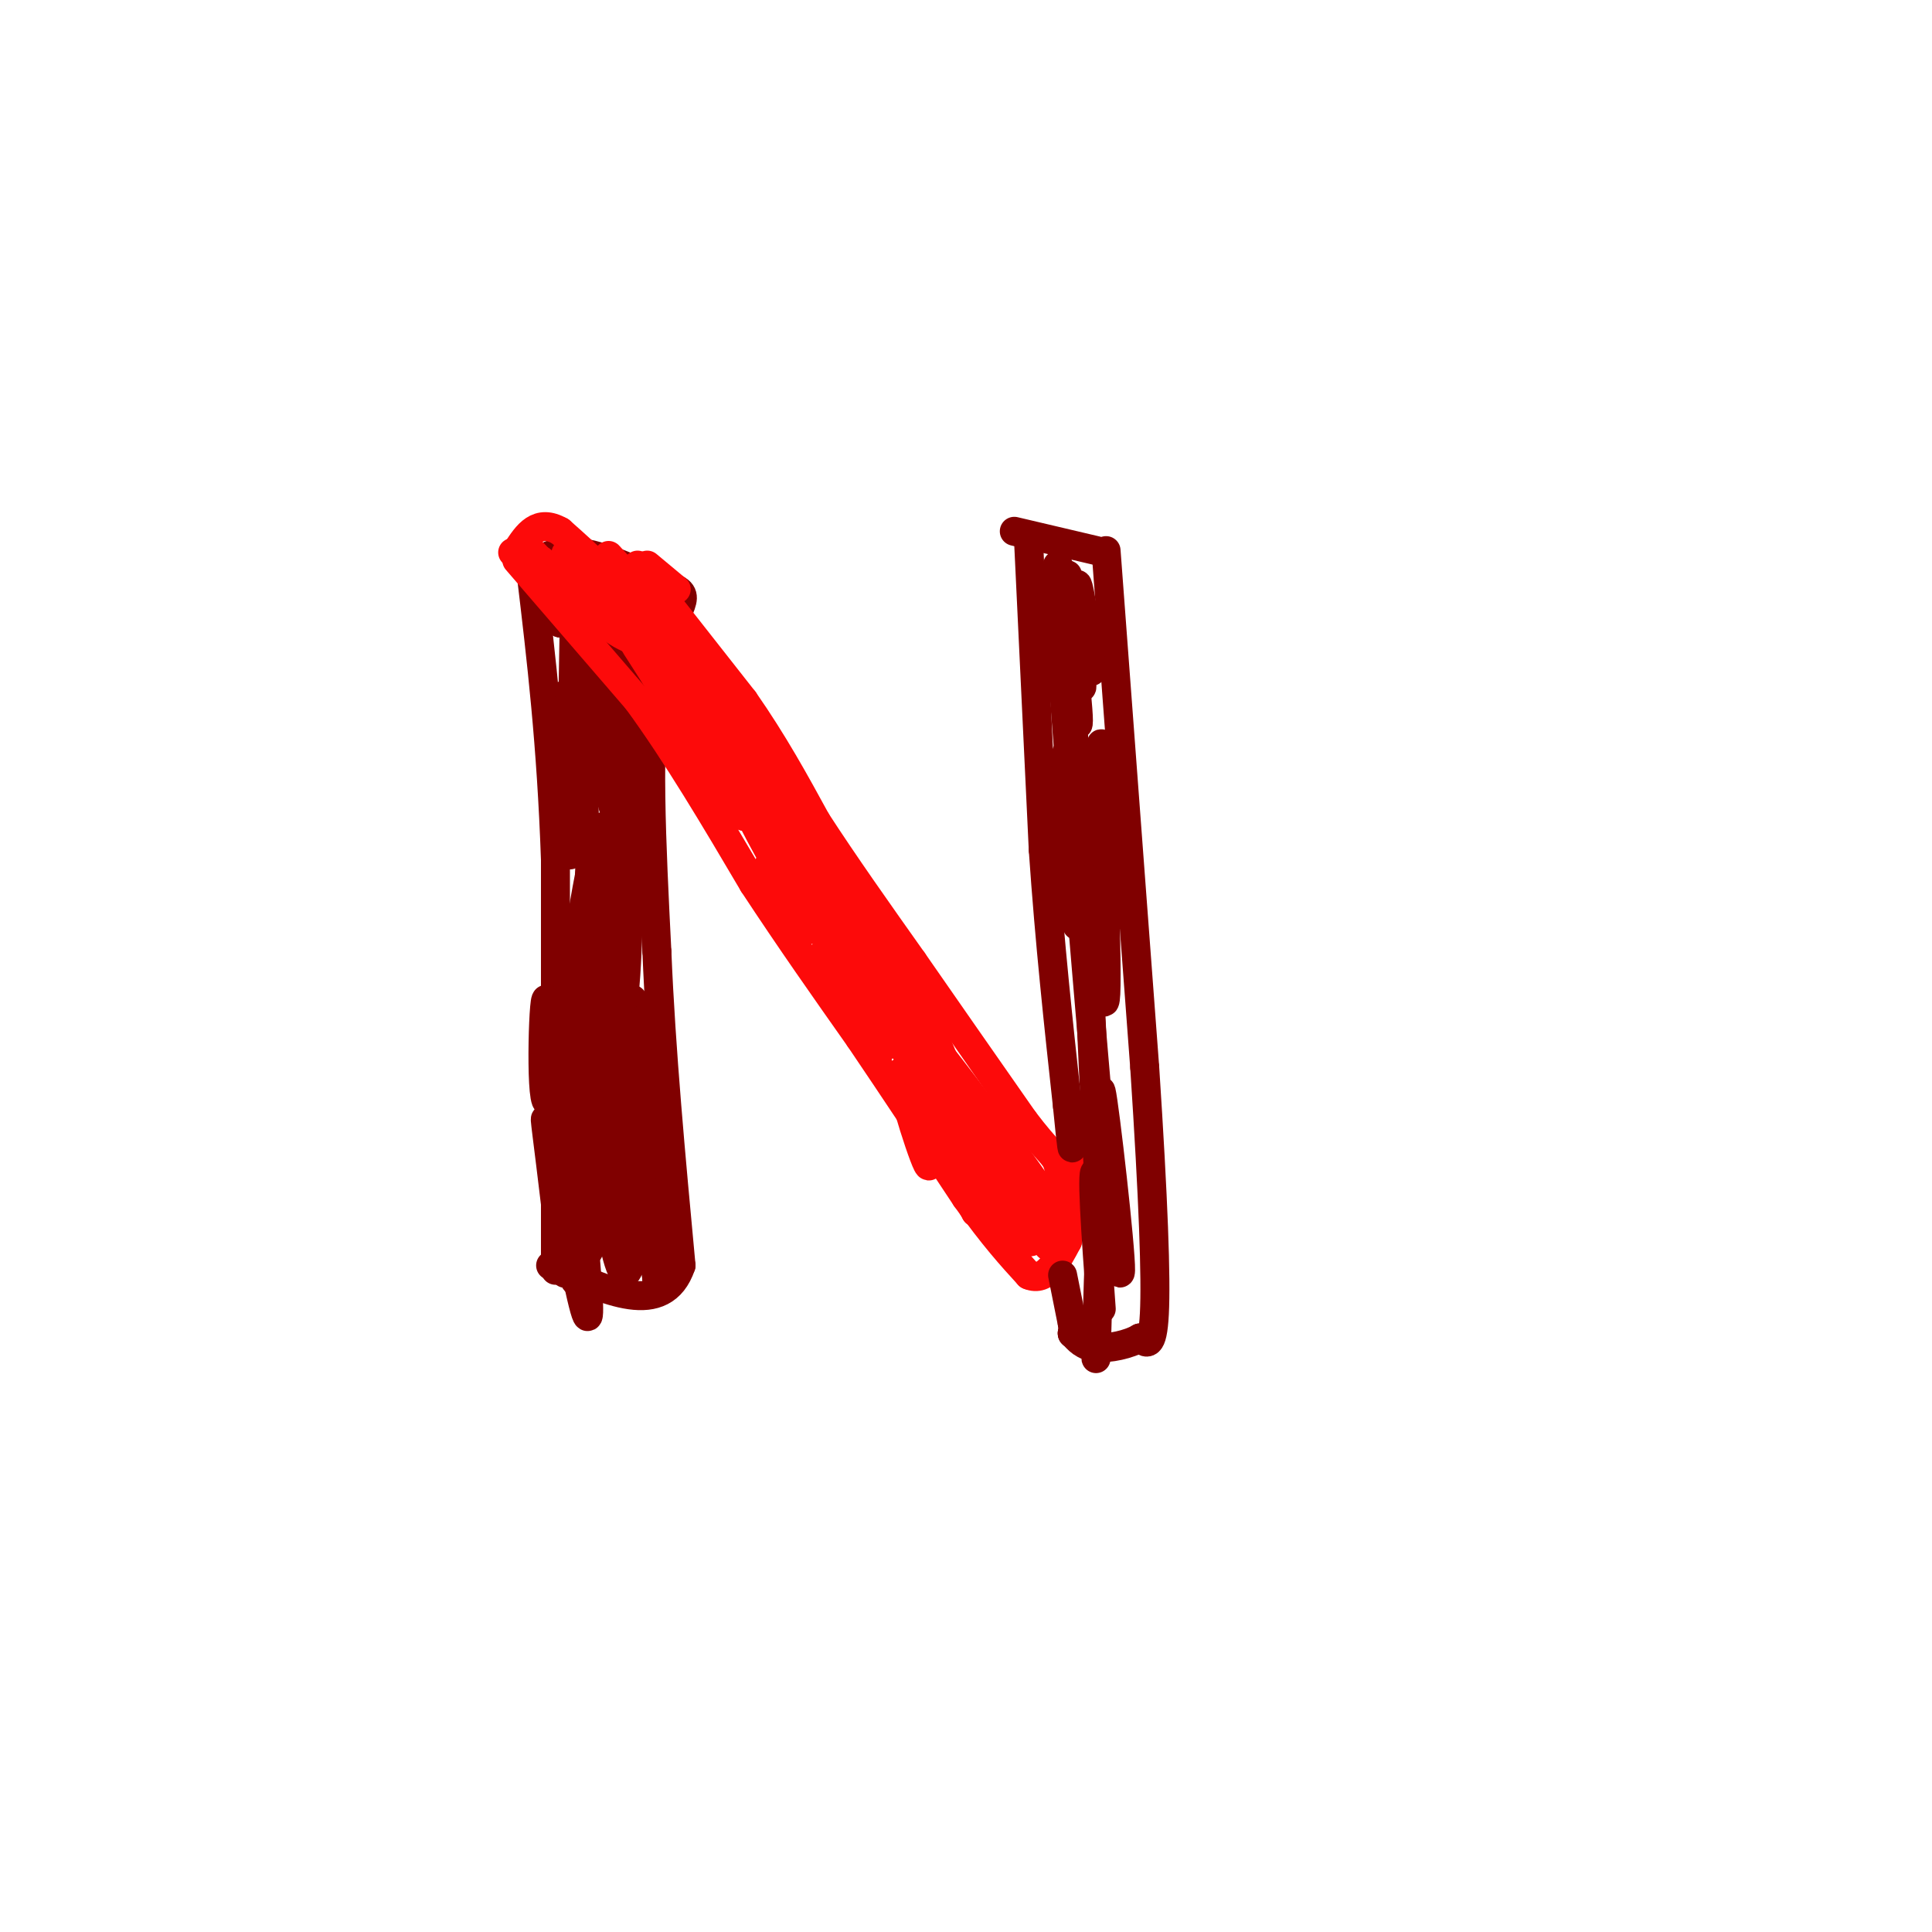 <svg viewBox='0 0 400 400' version='1.1' xmlns='http://www.w3.org/2000/svg' xmlns:xlink='http://www.w3.org/1999/xlink'><g fill='none' stroke='rgb(128,0,0)' stroke-width='6' stroke-linecap='round' stroke-linejoin='round'><path d='M115,263c0.000,0.000 0.000,-85.000 0,-85'/><path d='M115,178c-0.833,-24.000 -2.917,-41.500 -5,-59'/><path d='M110,119c4.167,-9.333 17.083,-3.167 30,3'/><path d='M140,122c3.778,1.933 -1.778,5.267 -4,18c-2.222,12.733 -1.111,34.867 0,57'/><path d='M136,197c0.833,20.333 2.917,42.667 5,65'/><path d='M141,262c-3.667,10.833 -15.333,5.417 -27,0'/><path d='M126,255c-1.268,-31.155 -2.536,-62.310 -2,-59c0.536,3.310 2.875,41.083 3,41c0.125,-0.083 -1.964,-38.024 -3,-41c-1.036,-2.976 -1.018,29.012 -1,61'/><path d='M123,257c-2.129,-0.913 -6.951,-33.696 -8,-34c-1.049,-0.304 1.675,31.872 2,39c0.325,7.128 -1.748,-10.790 -3,-21c-1.252,-10.210 -1.683,-12.710 0,-4c1.683,8.710 5.481,28.632 7,34c1.519,5.368 0.760,-3.816 0,-13'/><path d='M121,258c0.671,-5.113 2.349,-11.394 4,-8c1.651,3.394 3.274,16.465 5,13c1.726,-3.465 3.555,-23.465 4,-24c0.445,-0.535 -0.496,18.394 -1,20c-0.504,1.606 -0.573,-14.113 0,-16c0.573,-1.887 1.786,10.056 3,22'/><path d='M136,265c-0.218,-3.985 -2.263,-24.946 -3,-26c-0.737,-1.054 -0.167,17.800 -1,18c-0.833,0.200 -3.071,-18.254 -4,-20c-0.929,-1.746 -0.551,13.215 -1,17c-0.449,3.785 -1.724,-3.608 -3,-11'/><path d='M124,243c-1.623,5.549 -4.181,24.921 -5,22c-0.819,-2.921 0.100,-28.133 1,-27c0.900,1.133 1.781,28.613 2,19c0.219,-9.613 -0.223,-56.318 0,-73c0.223,-16.682 1.112,-3.341 2,10'/><path d='M124,194c0.821,8.357 1.875,24.250 2,21c0.125,-3.250 -0.679,-25.643 0,-25c0.679,0.643 2.839,24.321 5,48'/><path d='M131,238c0.571,-2.543 -0.502,-32.900 0,-31c0.502,1.900 2.578,36.056 2,36c-0.578,-0.056 -3.809,-34.323 -4,-38c-0.191,-3.677 2.660,23.235 2,28c-0.660,4.765 -4.830,-12.618 -9,-30'/><path d='M122,203c-2.591,2.593 -4.570,24.076 -6,24c-1.430,-0.076 -2.311,-21.711 -3,-20c-0.689,1.711 -1.185,26.768 1,20c2.185,-6.768 7.053,-45.362 10,-54c2.947,-8.638 3.974,12.681 5,34'/><path d='M129,207c1.155,-5.143 1.542,-35.000 1,-38c-0.542,-3.000 -2.012,20.857 -3,26c-0.988,5.143 -1.494,-8.429 -2,-22'/><path d='M124,160c-0.364,-10.249 -0.727,-20.498 0,-16c0.727,4.498 2.545,23.742 3,23c0.455,-0.742 -0.455,-21.469 0,-22c0.455,-0.531 2.273,19.134 3,21c0.727,1.866 0.364,-14.067 0,-30'/><path d='M130,136c-0.133,0.889 -0.467,18.111 0,19c0.467,0.889 1.733,-14.556 3,-30'/><path d='M133,125c0.513,-3.711 0.297,2.011 0,3c-0.297,0.989 -0.673,-2.754 -2,-4c-1.327,-1.246 -3.603,0.006 -5,4c-1.397,3.994 -1.915,10.729 -2,9c-0.085,-1.729 0.261,-11.923 0,-11c-0.261,0.923 -1.131,12.961 -2,25'/><path d='M122,151c-0.161,6.530 0.435,10.354 0,6c-0.435,-4.354 -1.901,-16.885 -2,-13c-0.099,3.885 1.169,24.186 1,27c-0.169,2.814 -1.776,-11.858 -3,-12c-1.224,-0.142 -2.064,14.245 -2,14c0.064,-0.245 1.032,-15.123 2,-30'/><path d='M118,143c0.267,5.333 -0.067,33.667 0,34c0.067,0.333 0.533,-27.333 1,-55'/><path d='M119,122c2.116,-8.321 6.907,-1.622 10,5c3.093,6.622 4.486,13.167 2,11c-2.486,-2.167 -8.853,-13.048 -12,-16c-3.147,-2.952 -3.073,2.024 -3,7'/><path d='M116,129c-0.689,-0.156 -0.911,-4.044 -1,-5c-0.089,-0.956 -0.044,1.022 0,3'/></g>
<g fill='none' stroke='rgb(253,10,10)' stroke-width='6' stroke-linecap='round' stroke-linejoin='round'><path d='M107,116c0.000,0.000 25.000,29.000 25,29'/><path d='M132,145c8.167,11.167 16.083,24.583 24,38'/><path d='M156,183c7.667,11.667 14.833,21.833 22,32'/><path d='M178,215c7.333,10.833 14.667,21.917 22,33'/><path d='M200,248c5.833,8.167 9.417,12.083 13,16'/><path d='M213,264c3.500,1.500 5.750,-2.750 8,-7'/><path d='M221,257c-1.333,-5.333 -8.667,-15.167 -16,-25'/><path d='M205,232c-6.833,-9.500 -15.917,-20.750 -25,-32'/><path d='M180,200c-7.500,-10.667 -13.750,-21.333 -20,-32'/><path d='M160,168c-7.500,-11.667 -16.250,-24.833 -25,-38'/><path d='M135,130c-7.333,-9.667 -13.167,-14.833 -19,-20'/><path d='M116,110c-4.667,-2.667 -6.833,0.667 -9,4'/><path d='M107,114c-1.500,0.667 -0.750,0.333 0,0'/><path d='M126,115c0.000,0.000 11.000,12.000 11,12'/><path d='M132,117c0.000,0.000 22.000,28.000 22,28'/><path d='M154,145c6.167,8.833 10.583,16.917 15,25'/><path d='M169,170c5.833,9.000 12.917,19.000 20,29'/><path d='M189,199c7.167,10.333 15.083,21.667 23,33'/><path d='M212,232c5.089,6.689 6.311,6.911 7,9c0.689,2.089 0.844,6.044 1,10'/><path d='M220,251c-1.571,3.500 -6.000,7.250 -9,6c-3.000,-1.250 -4.571,-7.500 -4,-9c0.571,-1.500 3.286,1.750 6,5'/><path d='M213,253c-0.848,-3.134 -5.970,-13.469 -6,-13c-0.030,0.469 5.030,11.742 6,14c0.970,2.258 -2.152,-4.498 -2,-6c0.152,-1.502 3.576,2.249 7,6'/><path d='M218,254c1.000,1.667 0.000,2.833 -1,4'/><path d='M217,258c1.444,-0.222 5.556,-2.778 7,-6c1.444,-3.222 0.222,-7.111 -1,-11'/><path d='M223,241c-0.378,0.022 -0.822,5.578 -2,8c-1.178,2.422 -3.089,1.711 -5,1'/><path d='M219,251c0.480,4.718 0.960,9.435 -2,6c-2.960,-3.435 -9.360,-15.024 -10,-14c-0.640,1.024 4.482,14.660 3,13c-1.482,-1.660 -9.566,-18.617 -12,-22c-2.434,-3.383 0.783,6.809 4,17'/><path d='M202,251c-3.119,-5.321 -12.917,-27.125 -15,-29c-2.083,-1.875 3.548,16.179 5,19c1.452,2.821 -1.274,-9.589 -4,-22'/><path d='M188,219c4.714,3.690 18.500,23.917 17,21c-1.500,-2.917 -18.286,-28.976 -23,-36c-4.714,-7.024 2.643,4.988 10,17'/><path d='M192,221c-3.447,-4.718 -17.064,-25.014 -17,-25c0.064,0.014 13.810,20.338 16,22c2.190,1.662 -7.176,-15.338 -10,-22c-2.824,-6.662 0.894,-2.986 5,4c4.106,6.986 8.602,17.282 10,21c1.398,3.718 -0.301,0.859 -2,-2'/><path d='M194,219c-4.536,-7.940 -14.875,-26.792 -16,-27c-1.125,-0.208 6.964,18.226 8,23c1.036,4.774 -4.982,-4.113 -11,-13'/><path d='M175,202c-3.220,-4.158 -5.770,-8.053 -3,-2c2.770,6.053 10.861,22.053 10,17c-0.861,-5.053 -10.675,-31.158 -14,-41c-3.325,-9.842 -0.163,-3.421 3,3'/><path d='M171,179c3.329,4.675 10.152,14.863 8,13c-2.152,-1.863 -13.278,-15.778 -13,-16c0.278,-0.222 11.959,13.248 12,15c0.041,1.752 -11.560,-8.214 -15,-10c-3.440,-1.786 1.280,4.607 6,11'/><path d='M169,192c-0.051,1.308 -3.180,-0.924 -6,-5c-2.820,-4.076 -5.333,-9.998 -3,-7c2.333,2.998 9.512,14.917 8,12c-1.512,-2.917 -11.715,-20.670 -13,-24c-1.285,-3.330 6.347,7.763 9,11c2.653,3.237 0.326,-1.381 -2,-6'/><path d='M162,173c-4.774,-7.429 -15.708,-23.000 -15,-23c0.708,0.000 13.060,15.571 16,19c2.940,3.429 -3.530,-5.286 -10,-14'/><path d='M153,155c3.105,3.564 15.868,19.474 15,18c-0.868,-1.474 -15.367,-20.333 -18,-22c-2.633,-1.667 6.599,13.859 7,16c0.401,2.141 -8.028,-9.103 -10,-11c-1.972,-1.897 2.514,5.551 7,13'/><path d='M154,169c-1.270,-2.818 -7.946,-16.364 -7,-16c0.946,0.364 9.513,14.636 10,15c0.487,0.364 -7.107,-13.181 -10,-18c-2.893,-4.819 -1.087,-0.913 1,4c2.087,4.913 4.453,10.832 5,10c0.547,-0.832 -0.727,-8.416 -2,-16'/><path d='M151,148c-0.954,-3.932 -2.340,-5.764 0,-3c2.340,2.764 8.406,10.122 6,7c-2.406,-3.122 -13.284,-16.723 -16,-19c-2.716,-2.277 2.730,6.772 1,6c-1.730,-0.772 -10.637,-11.363 -13,-14c-2.363,-2.637 1.819,2.682 6,8'/><path d='M135,133c2.550,5.033 5.926,13.616 6,15c0.074,1.384 -3.154,-4.431 -6,-9c-2.846,-4.569 -5.310,-7.893 -2,-4c3.310,3.893 12.392,15.002 13,15c0.608,-0.002 -7.259,-11.116 -8,-10c-0.741,1.116 5.646,14.462 8,19c2.354,4.538 0.677,0.269 -1,-4'/><path d='M145,155c-2.166,-5.829 -7.080,-18.402 -6,-16c1.080,2.402 8.156,19.778 6,17c-2.156,-2.778 -13.542,-25.709 -16,-31c-2.458,-5.291 4.012,7.060 4,9c-0.012,1.940 -6.506,-6.530 -13,-15'/><path d='M120,119c-2.893,-3.857 -3.625,-6.000 -2,-3c1.625,3.000 5.607,11.143 5,12c-0.607,0.857 -5.804,-5.571 -11,-12'/><path d='M112,116c0.407,0.558 6.923,7.954 6,7c-0.923,-0.954 -9.287,-10.257 -9,-10c0.287,0.257 9.225,10.073 15,15c5.775,4.927 8.388,4.963 11,5'/><path d='M135,133c2.833,1.333 4.417,2.167 6,3'/><path d='M140,122c0.000,0.000 -6.000,-5.000 -6,-5'/></g>
<g fill='none' stroke='rgb(128,0,0)' stroke-width='6' stroke-linecap='round' stroke-linejoin='round'><path d='M213,113c0.000,0.000 3.000,63.000 3,63'/><path d='M216,176c1.333,19.333 3.167,36.167 5,53'/><path d='M221,229c1.000,10.167 1.000,9.083 1,8'/><path d='M220,264c0.000,0.000 2.000,10.000 2,10'/><path d='M222,274c0.333,2.000 0.167,2.000 0,2'/><path d='M222,276c0.000,0.333 0.000,0.167 0,0'/><path d='M229,114c0.000,0.000 8.000,107.000 8,107'/><path d='M237,221c1.822,27.756 2.378,43.644 2,51c-0.378,7.356 -1.689,6.178 -3,5'/><path d='M236,277c-2.244,1.356 -6.356,2.244 -9,2c-2.644,-0.244 -3.822,-1.622 -5,-3'/><path d='M228,271c-1.128,-15.472 -2.255,-30.944 -1,-28c1.255,2.944 4.893,24.305 5,20c0.107,-4.305 -3.317,-34.274 -4,-37c-0.683,-2.726 1.376,21.793 2,30c0.624,8.207 -0.188,0.104 -1,-8'/><path d='M229,248c-2.690,-30.619 -8.917,-103.167 -10,-124c-1.083,-20.833 2.976,10.048 4,21c1.024,10.952 -0.988,1.976 -3,-7'/><path d='M220,138c-1.238,-4.905 -2.833,-13.667 -3,-13c-0.167,0.667 1.095,10.762 2,12c0.905,1.238 1.452,-6.381 2,-14'/><path d='M210,110c0.000,0.000 17.000,4.000 17,4'/><path d='M221,119c1.494,12.780 2.989,25.560 3,23c0.011,-2.560 -1.461,-20.459 -1,-21c0.461,-0.541 2.855,16.278 3,18c0.145,1.722 -1.959,-11.651 -3,-15c-1.041,-3.349 -1.021,3.325 -1,10'/><path d='M222,134c0.097,13.633 0.841,42.716 1,53c0.159,10.284 -0.265,1.769 -1,-9c-0.735,-10.769 -1.781,-23.791 -1,-22c0.781,1.791 3.391,18.396 6,35'/><path d='M227,191c0.132,-4.819 -2.539,-34.366 -2,-33c0.539,1.366 4.289,33.644 5,32c0.711,-1.644 -1.616,-37.212 -2,-36c-0.384,1.212 1.176,39.203 1,50c-0.176,10.797 -2.088,-5.602 -4,-22'/><path d='M225,182c-0.167,8.500 1.417,40.750 3,73'/><path d='M228,255c0.735,12.783 1.073,8.241 1,3c-0.073,-5.241 -0.558,-11.180 -1,-6c-0.442,5.180 -0.841,21.480 -1,27c-0.159,5.520 -0.080,0.260 0,-5'/></g>
</svg>